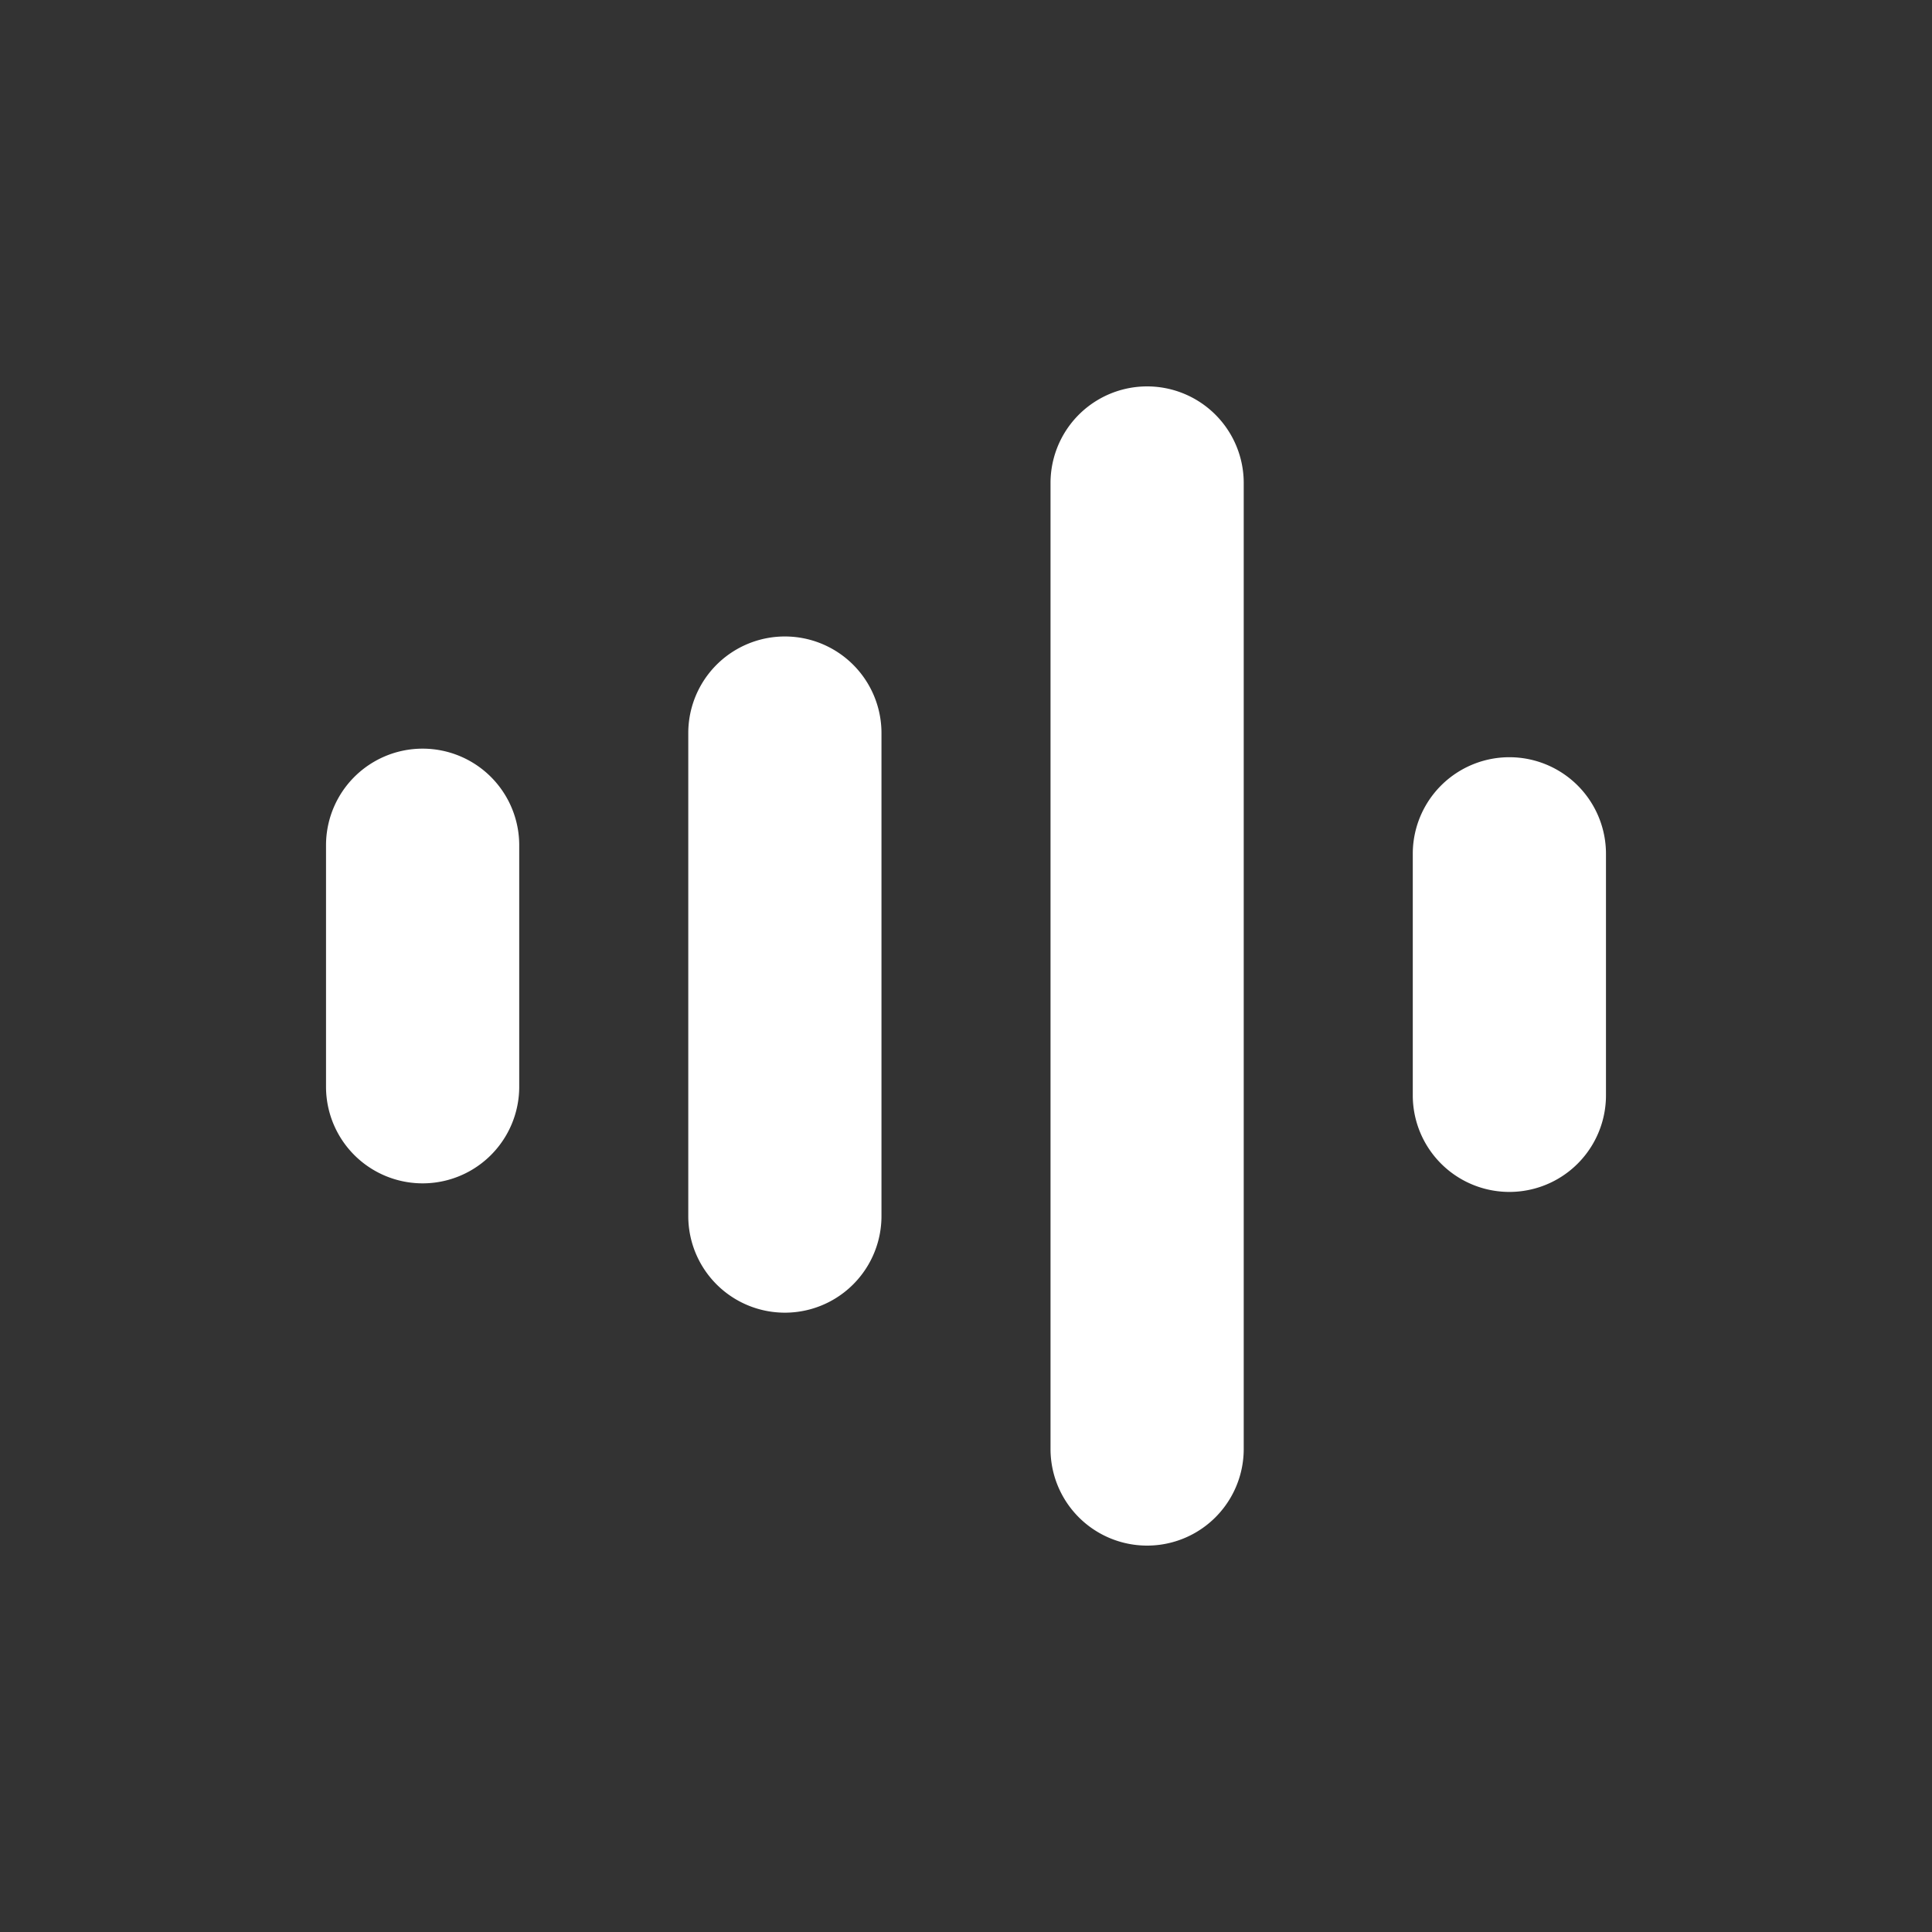<svg xmlns="http://www.w3.org/2000/svg" width="16" height="16"><rect width="100%" height="100%" fill="#333333" stroke="none"/><g><path fill="#fff" d="M8.7 12V4a.8.8 0 0 1 1.6 0v8a.8.8 0 0 1-1.6 0m-3-1.929v-4a.8.8 0 0 1 1.6 0v4a.8.8 0 1 1-1.6 0m6-1v-2a.8.8 0 1 1 1.6 0v2a.8.8 0 0 1-1.6 0M2.7 9V7a.8.8 0 0 1 1.6 0v2a.8.8 0 1 1-1.6 0" /></g></svg>